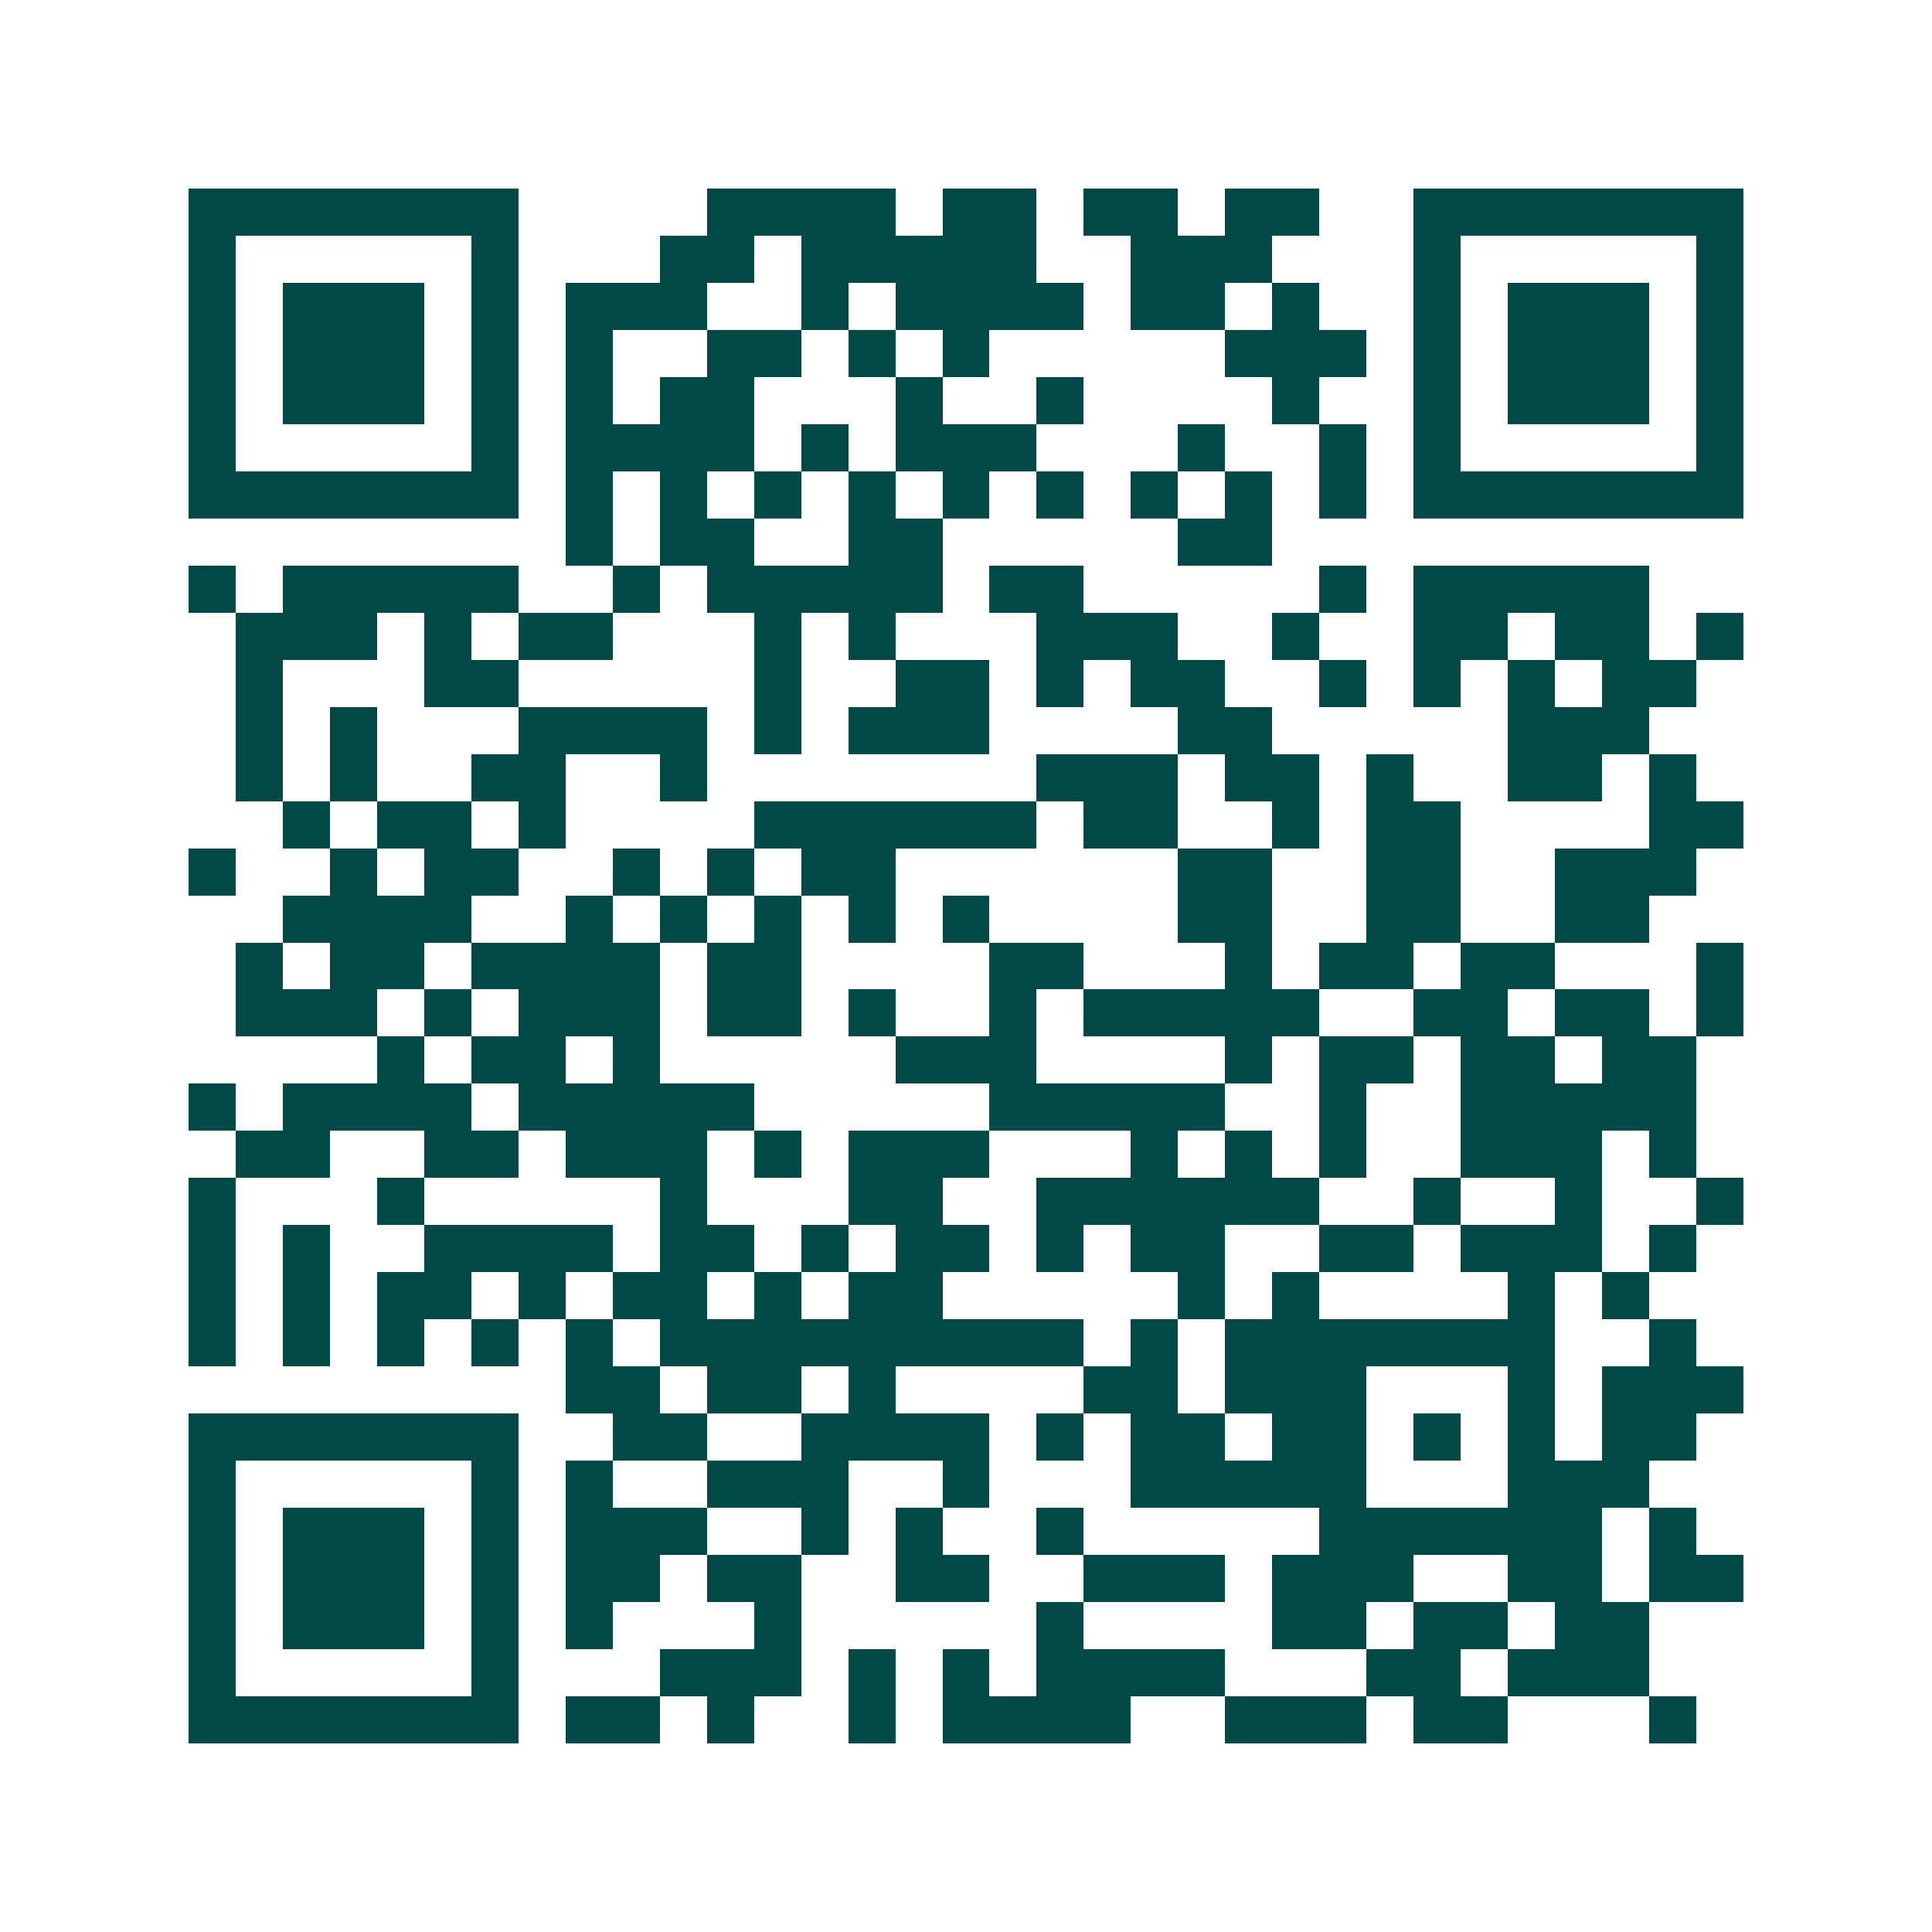 <svg xmlns="http://www.w3.org/2000/svg" width="200" height="200" viewBox="0 0 41 41" shape-rendering="crispEdges"><path fill="#ffffff" d="M0 0h41v41H0z"/><path stroke="#014847" d="M4 4.5h7m4 0h4m1 0h2m1 0h2m1 0h2m2 0h7M4 5.5h1m5 0h1m3 0h2m1 0h5m2 0h3m3 0h1m5 0h1M4 6.5h1m1 0h3m1 0h1m1 0h3m2 0h1m1 0h4m1 0h2m1 0h1m2 0h1m1 0h3m1 0h1M4 7.5h1m1 0h3m1 0h1m1 0h1m2 0h2m1 0h1m1 0h1m5 0h3m1 0h1m1 0h3m1 0h1M4 8.5h1m1 0h3m1 0h1m1 0h1m1 0h2m3 0h1m2 0h1m4 0h1m2 0h1m1 0h3m1 0h1M4 9.5h1m5 0h1m1 0h4m1 0h1m1 0h3m3 0h1m2 0h1m1 0h1m5 0h1M4 10.5h7m1 0h1m1 0h1m1 0h1m1 0h1m1 0h1m1 0h1m1 0h1m1 0h1m1 0h1m1 0h7M12 11.5h1m1 0h2m2 0h2m5 0h2M4 12.5h1m1 0h5m2 0h1m1 0h5m1 0h2m5 0h1m1 0h5M5 13.5h3m1 0h1m1 0h2m3 0h1m1 0h1m3 0h3m2 0h1m2 0h2m1 0h2m1 0h1M5 14.5h1m3 0h2m5 0h1m2 0h2m1 0h1m1 0h2m2 0h1m1 0h1m1 0h1m1 0h2M5 15.5h1m1 0h1m3 0h4m1 0h1m1 0h3m4 0h2m5 0h3M5 16.5h1m1 0h1m2 0h2m2 0h1m7 0h3m1 0h2m1 0h1m2 0h2m1 0h1M6 17.5h1m1 0h2m1 0h1m4 0h6m1 0h2m2 0h1m1 0h2m4 0h2M4 18.5h1m2 0h1m1 0h2m2 0h1m1 0h1m1 0h2m6 0h2m2 0h2m2 0h3M6 19.5h4m2 0h1m1 0h1m1 0h1m1 0h1m1 0h1m4 0h2m2 0h2m2 0h2M5 20.5h1m1 0h2m1 0h4m1 0h2m4 0h2m3 0h1m1 0h2m1 0h2m3 0h1M5 21.5h3m1 0h1m1 0h3m1 0h2m1 0h1m2 0h1m1 0h5m2 0h2m1 0h2m1 0h1M8 22.5h1m1 0h2m1 0h1m5 0h3m4 0h1m1 0h2m1 0h2m1 0h2M4 23.5h1m1 0h4m1 0h5m5 0h5m2 0h1m2 0h5M5 24.5h2m2 0h2m1 0h3m1 0h1m1 0h3m3 0h1m1 0h1m1 0h1m2 0h3m1 0h1M4 25.5h1m3 0h1m5 0h1m3 0h2m2 0h6m2 0h1m2 0h1m2 0h1M4 26.5h1m1 0h1m2 0h4m1 0h2m1 0h1m1 0h2m1 0h1m1 0h2m2 0h2m1 0h3m1 0h1M4 27.5h1m1 0h1m1 0h2m1 0h1m1 0h2m1 0h1m1 0h2m5 0h1m1 0h1m4 0h1m1 0h1M4 28.5h1m1 0h1m1 0h1m1 0h1m1 0h1m1 0h9m1 0h1m1 0h7m2 0h1M12 29.5h2m1 0h2m1 0h1m4 0h2m1 0h3m3 0h1m1 0h3M4 30.5h7m2 0h2m2 0h4m1 0h1m1 0h2m1 0h2m1 0h1m1 0h1m1 0h2M4 31.5h1m5 0h1m1 0h1m2 0h3m2 0h1m3 0h5m3 0h3M4 32.5h1m1 0h3m1 0h1m1 0h3m2 0h1m1 0h1m2 0h1m5 0h6m1 0h1M4 33.5h1m1 0h3m1 0h1m1 0h2m1 0h2m2 0h2m2 0h3m1 0h3m2 0h2m1 0h2M4 34.5h1m1 0h3m1 0h1m1 0h1m3 0h1m5 0h1m4 0h2m1 0h2m1 0h2M4 35.5h1m5 0h1m3 0h3m1 0h1m1 0h1m1 0h4m3 0h2m1 0h3M4 36.5h7m1 0h2m1 0h1m2 0h1m1 0h4m2 0h3m1 0h2m3 0h1"/></svg>
